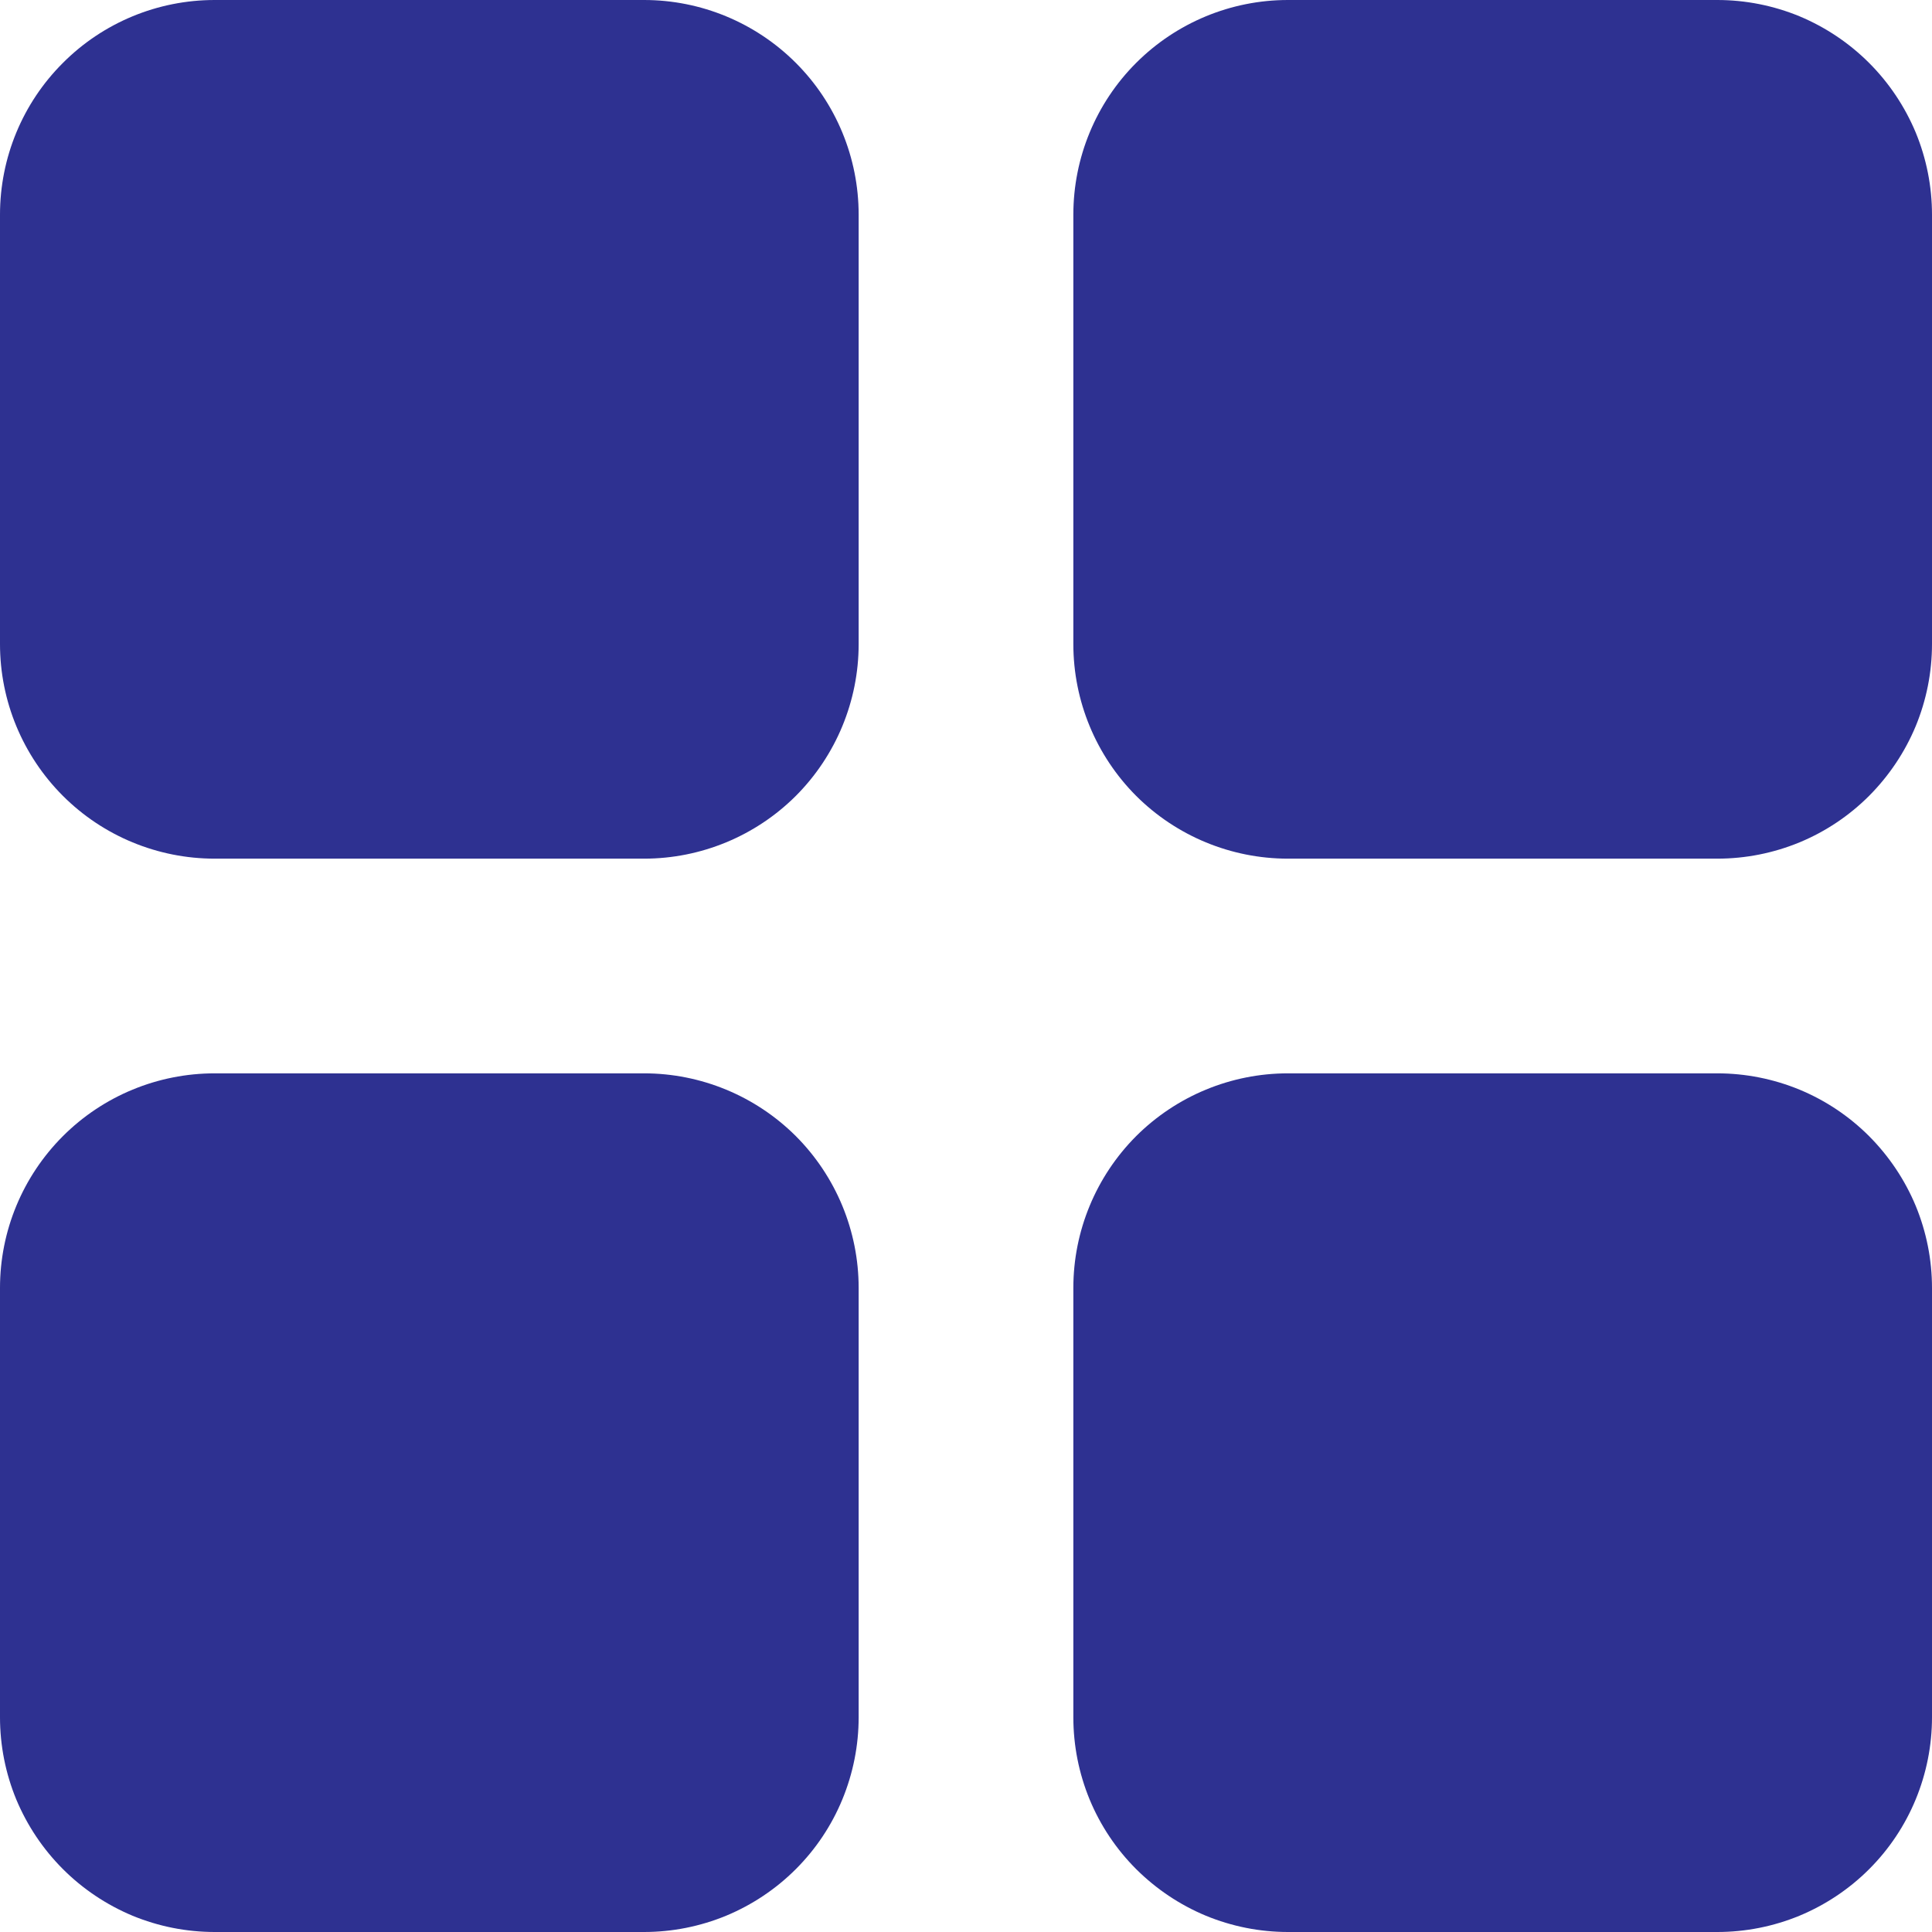 <svg width="16" height="16" viewBox="0 0 16 16" fill="none" xmlns="http://www.w3.org/2000/svg">
<g clip-path="url(#clip0_932_5882)">
<path fill-rule="evenodd" clip-rule="evenodd" d="M5.334 8.889C5.805 8.889 6.257 9.076 6.591 9.409C6.924 9.743 7.111 10.195 7.111 10.666V14.222C7.111 14.455 7.065 14.686 6.976 14.902C6.887 15.118 6.756 15.314 6.591 15.479C6.426 15.644 6.23 15.775 6.014 15.865C5.798 15.954 5.567 16 5.334 16H1.778C1.544 16 1.313 15.954 1.097 15.865C0.882 15.775 0.686 15.644 0.521 15.479C0.356 15.314 0.225 15.118 0.135 14.903C0.046 14.687 0 14.456 0 14.222V10.666C0 10.195 0.187 9.743 0.521 9.409C0.854 9.076 1.306 8.889 1.778 8.889H5.334ZM14.222 8.889C14.456 8.889 14.687 8.935 14.903 9.024C15.118 9.113 15.314 9.244 15.479 9.409C15.644 9.575 15.775 9.77 15.865 9.986C15.954 10.202 16 10.433 16 10.666V14.222C16 14.455 15.954 14.686 15.865 14.902C15.776 15.118 15.645 15.314 15.48 15.479C15.315 15.644 15.119 15.775 14.903 15.865C14.687 15.954 14.456 16 14.222 16H10.666C10.433 16 10.202 15.954 9.986 15.865C9.77 15.775 9.575 15.644 9.409 15.479C9.244 15.314 9.113 15.118 9.024 14.903C8.935 14.687 8.889 14.456 8.889 14.222V10.666C8.889 10.195 9.076 9.743 9.409 9.409C9.743 9.076 10.195 8.889 10.666 8.889H14.222ZM5.334 0C5.805 0 6.257 0.187 6.591 0.521C6.924 0.854 7.111 1.306 7.111 1.778V5.334C7.111 5.805 6.924 6.257 6.591 6.591C6.257 6.924 5.805 7.111 5.334 7.111H1.778C1.306 7.111 0.854 6.924 0.521 6.591C0.187 6.257 0 5.805 0 5.334V1.778C0 1.306 0.187 0.854 0.521 0.521C0.854 0.187 1.306 0 1.778 0H5.334ZM14.222 0C14.456 0 14.687 0.046 14.903 0.135C15.118 0.225 15.314 0.356 15.479 0.521C15.644 0.686 15.775 0.882 15.865 1.097C15.954 1.313 16 1.544 16 1.778V5.334C16 5.567 15.954 5.798 15.865 6.014C15.775 6.23 15.644 6.425 15.479 6.591C15.314 6.756 15.118 6.887 14.903 6.976C14.687 7.065 14.456 7.111 14.222 7.111H10.666C10.195 7.111 9.743 6.924 9.409 6.591C9.076 6.257 8.889 5.805 8.889 5.334V1.778C8.889 1.306 9.076 0.854 9.409 0.521C9.743 0.187 10.195 0 10.666 0H14.222Z" fill="#2E3191"/>
</g>
<defs>
<clipPath id="clip0_932_5882">
<rect width="16" height="16" fill="white"/>
</clipPath>
</defs>
</svg>
